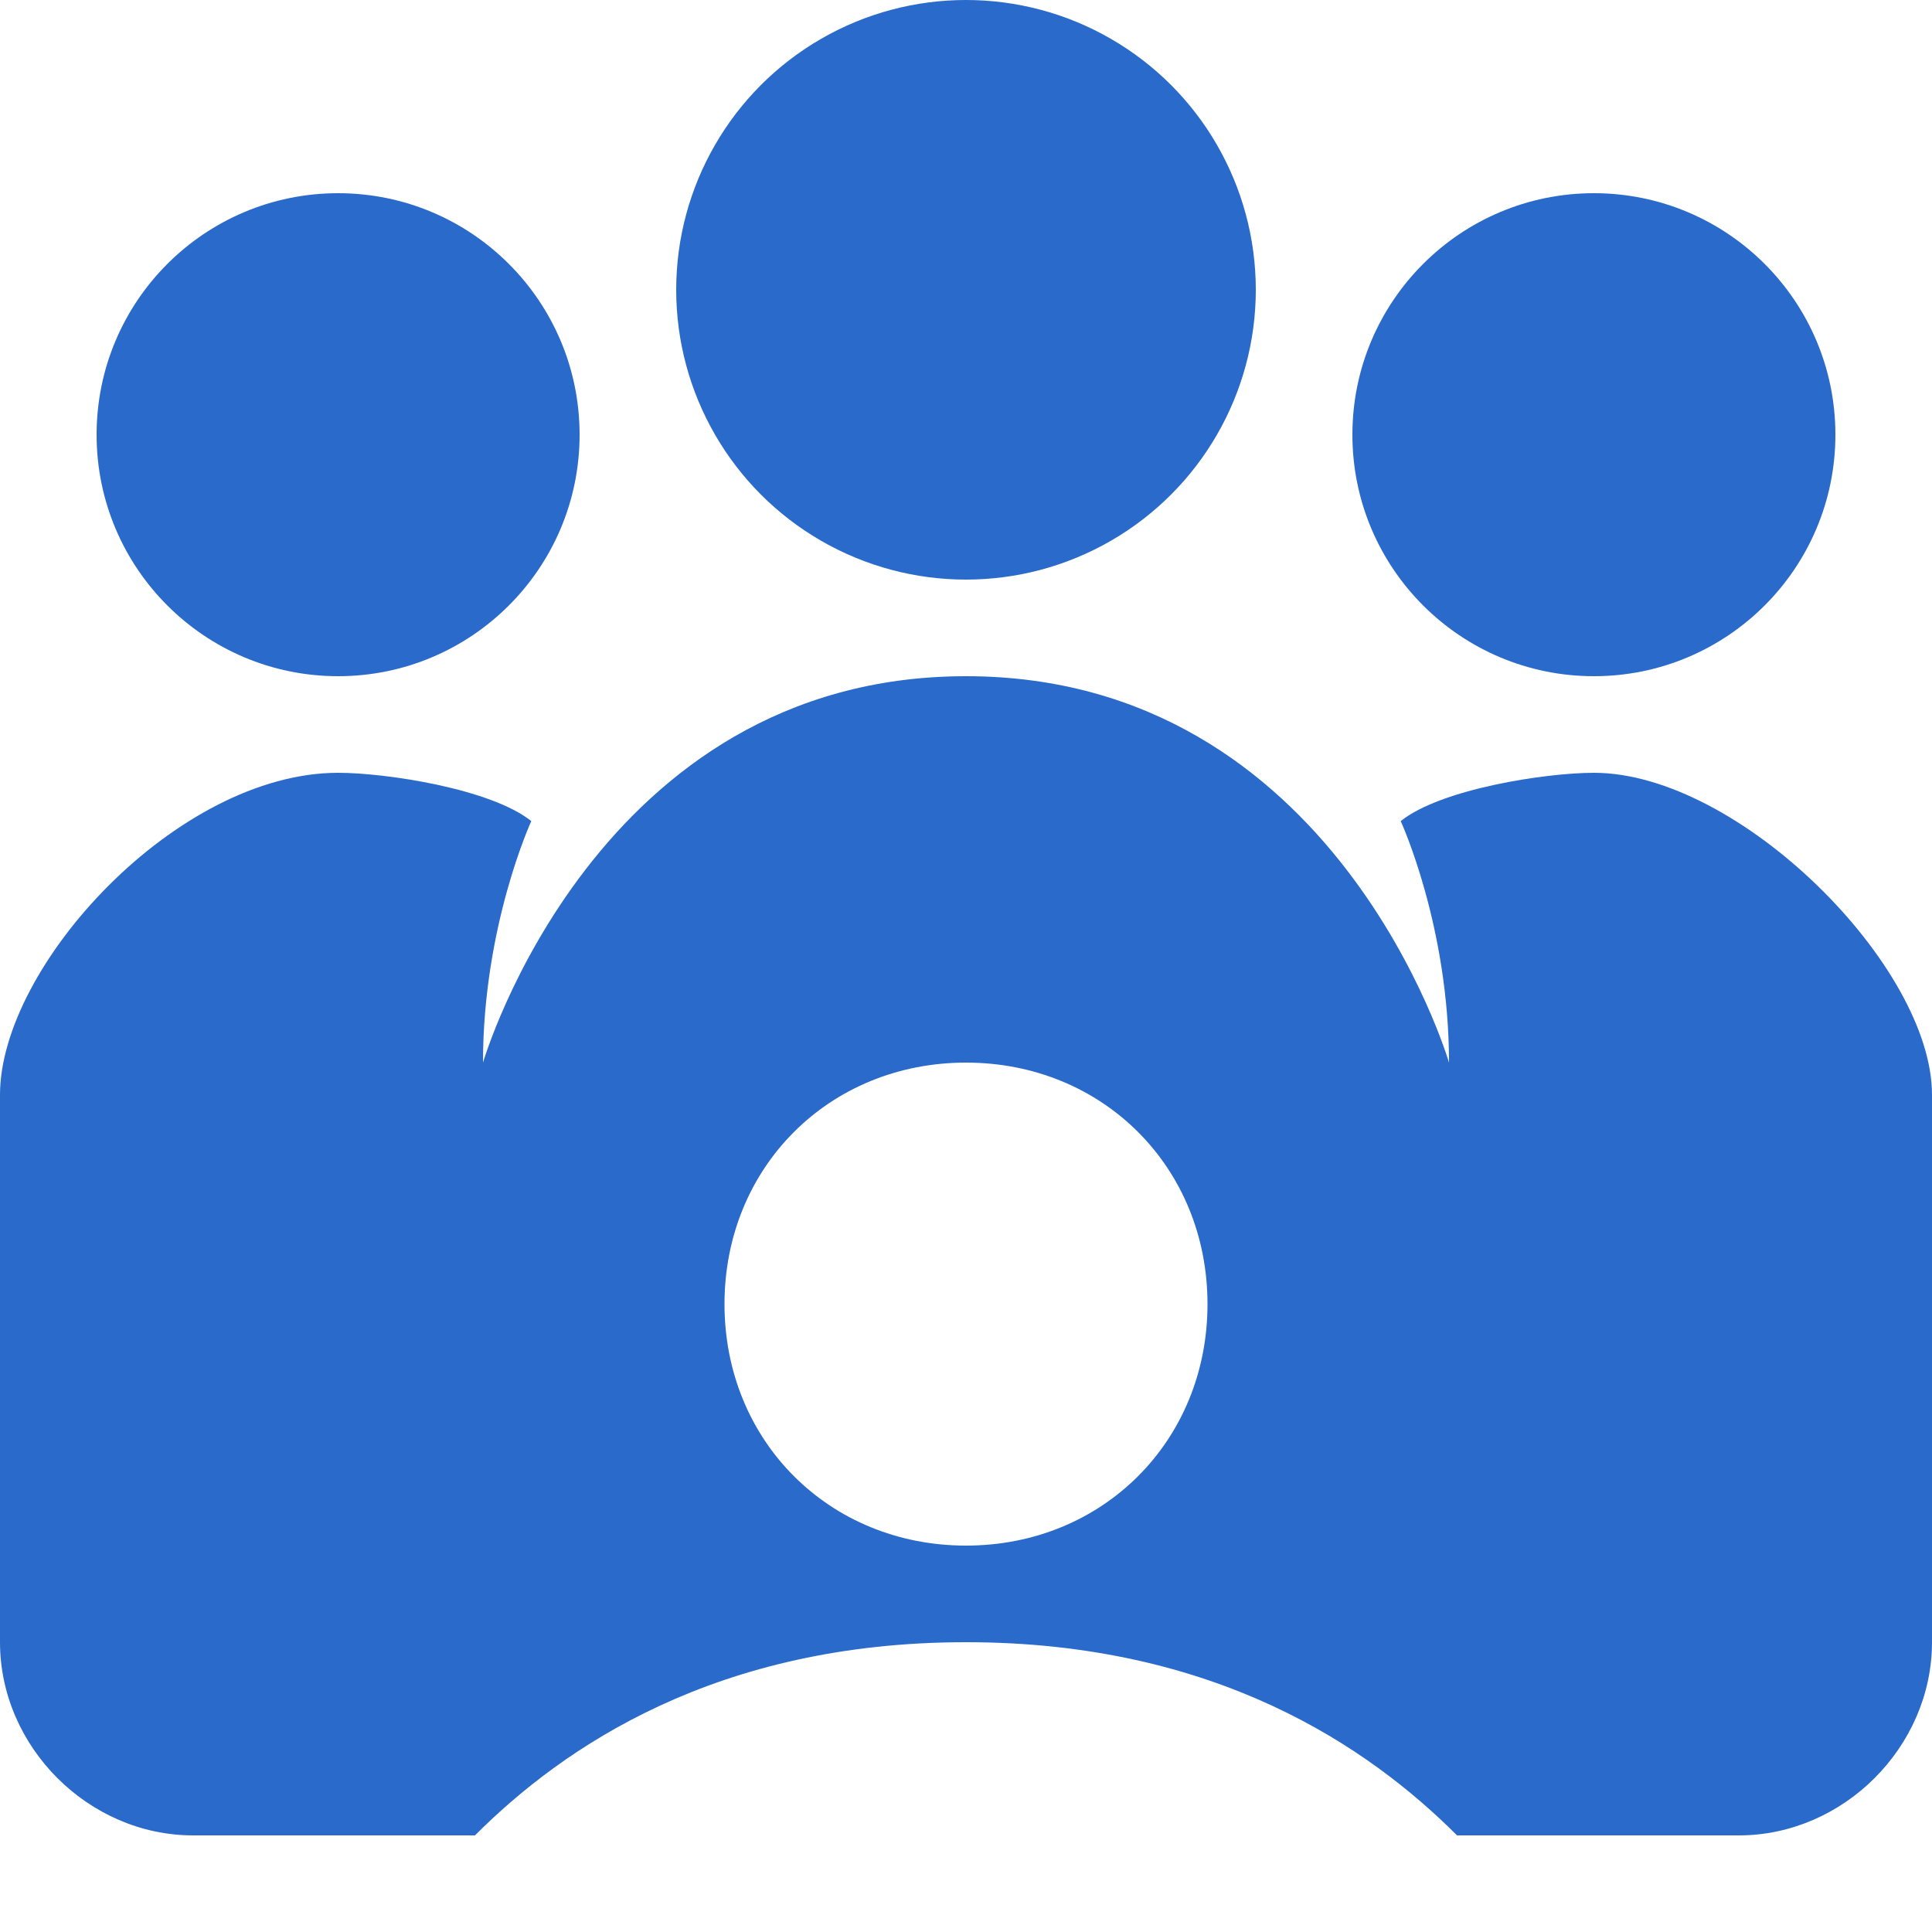 <?xml version="1.0" encoding="utf-8"?>
<!-- Generator: Adobe Illustrator 27.9.0, SVG Export Plug-In . SVG Version: 6.00 Build 0)  -->
<svg version="1.1" id="Layer_1" xmlns="http://www.w3.org/2000/svg" xmlns:xlink="http://www.w3.org/1999/xlink" x="0px" y="0px"
	 viewBox="0 0 24 24" style="enable-background:new 0 0 24 24;" xml:space="preserve">
<style type="text/css">
	.st0{fill:#2A6ACB;}
</style>
<g>
	<circle class="st0" cx="19.8" cy="5.4" r="3"/>
</g>
<g>
	<circle class="st0" cx="4.2" cy="5.4" r="3"/>
</g>
<g>
	<circle class="st0" cx="12" cy="3.6" r="3.6"/>
</g>
<path class="st0" d="M19.8,9.6c-0.6,0-1.9,0.2-2.4,0.6c0,0,0.6,1.3,0.6,3c0,0-1.4-4.8-6-4.8s-6,4.8-6,4.8c0-1.7,0.6-3,0.6-3
	C6.1,9.8,4.8,9.6,4.2,9.6c-2,0-4.2,2.4-4.2,4v6.8c0,1.3,1.1,2.4,2.4,2.4h3.5c1.1-1.1,3-2.4,6.1-2.4s5,1.3,6.1,2.4h3.5
	c1.3,0,2.4-1.1,2.4-2.4v-6.8C24,12,21.6,9.6,19.8,9.6z M12,19.2c-1.7,0-3-1.3-3-3s1.3-3,3-3s3,1.3,3,3S13.7,19.2,12,19.2z"/>
</svg>
